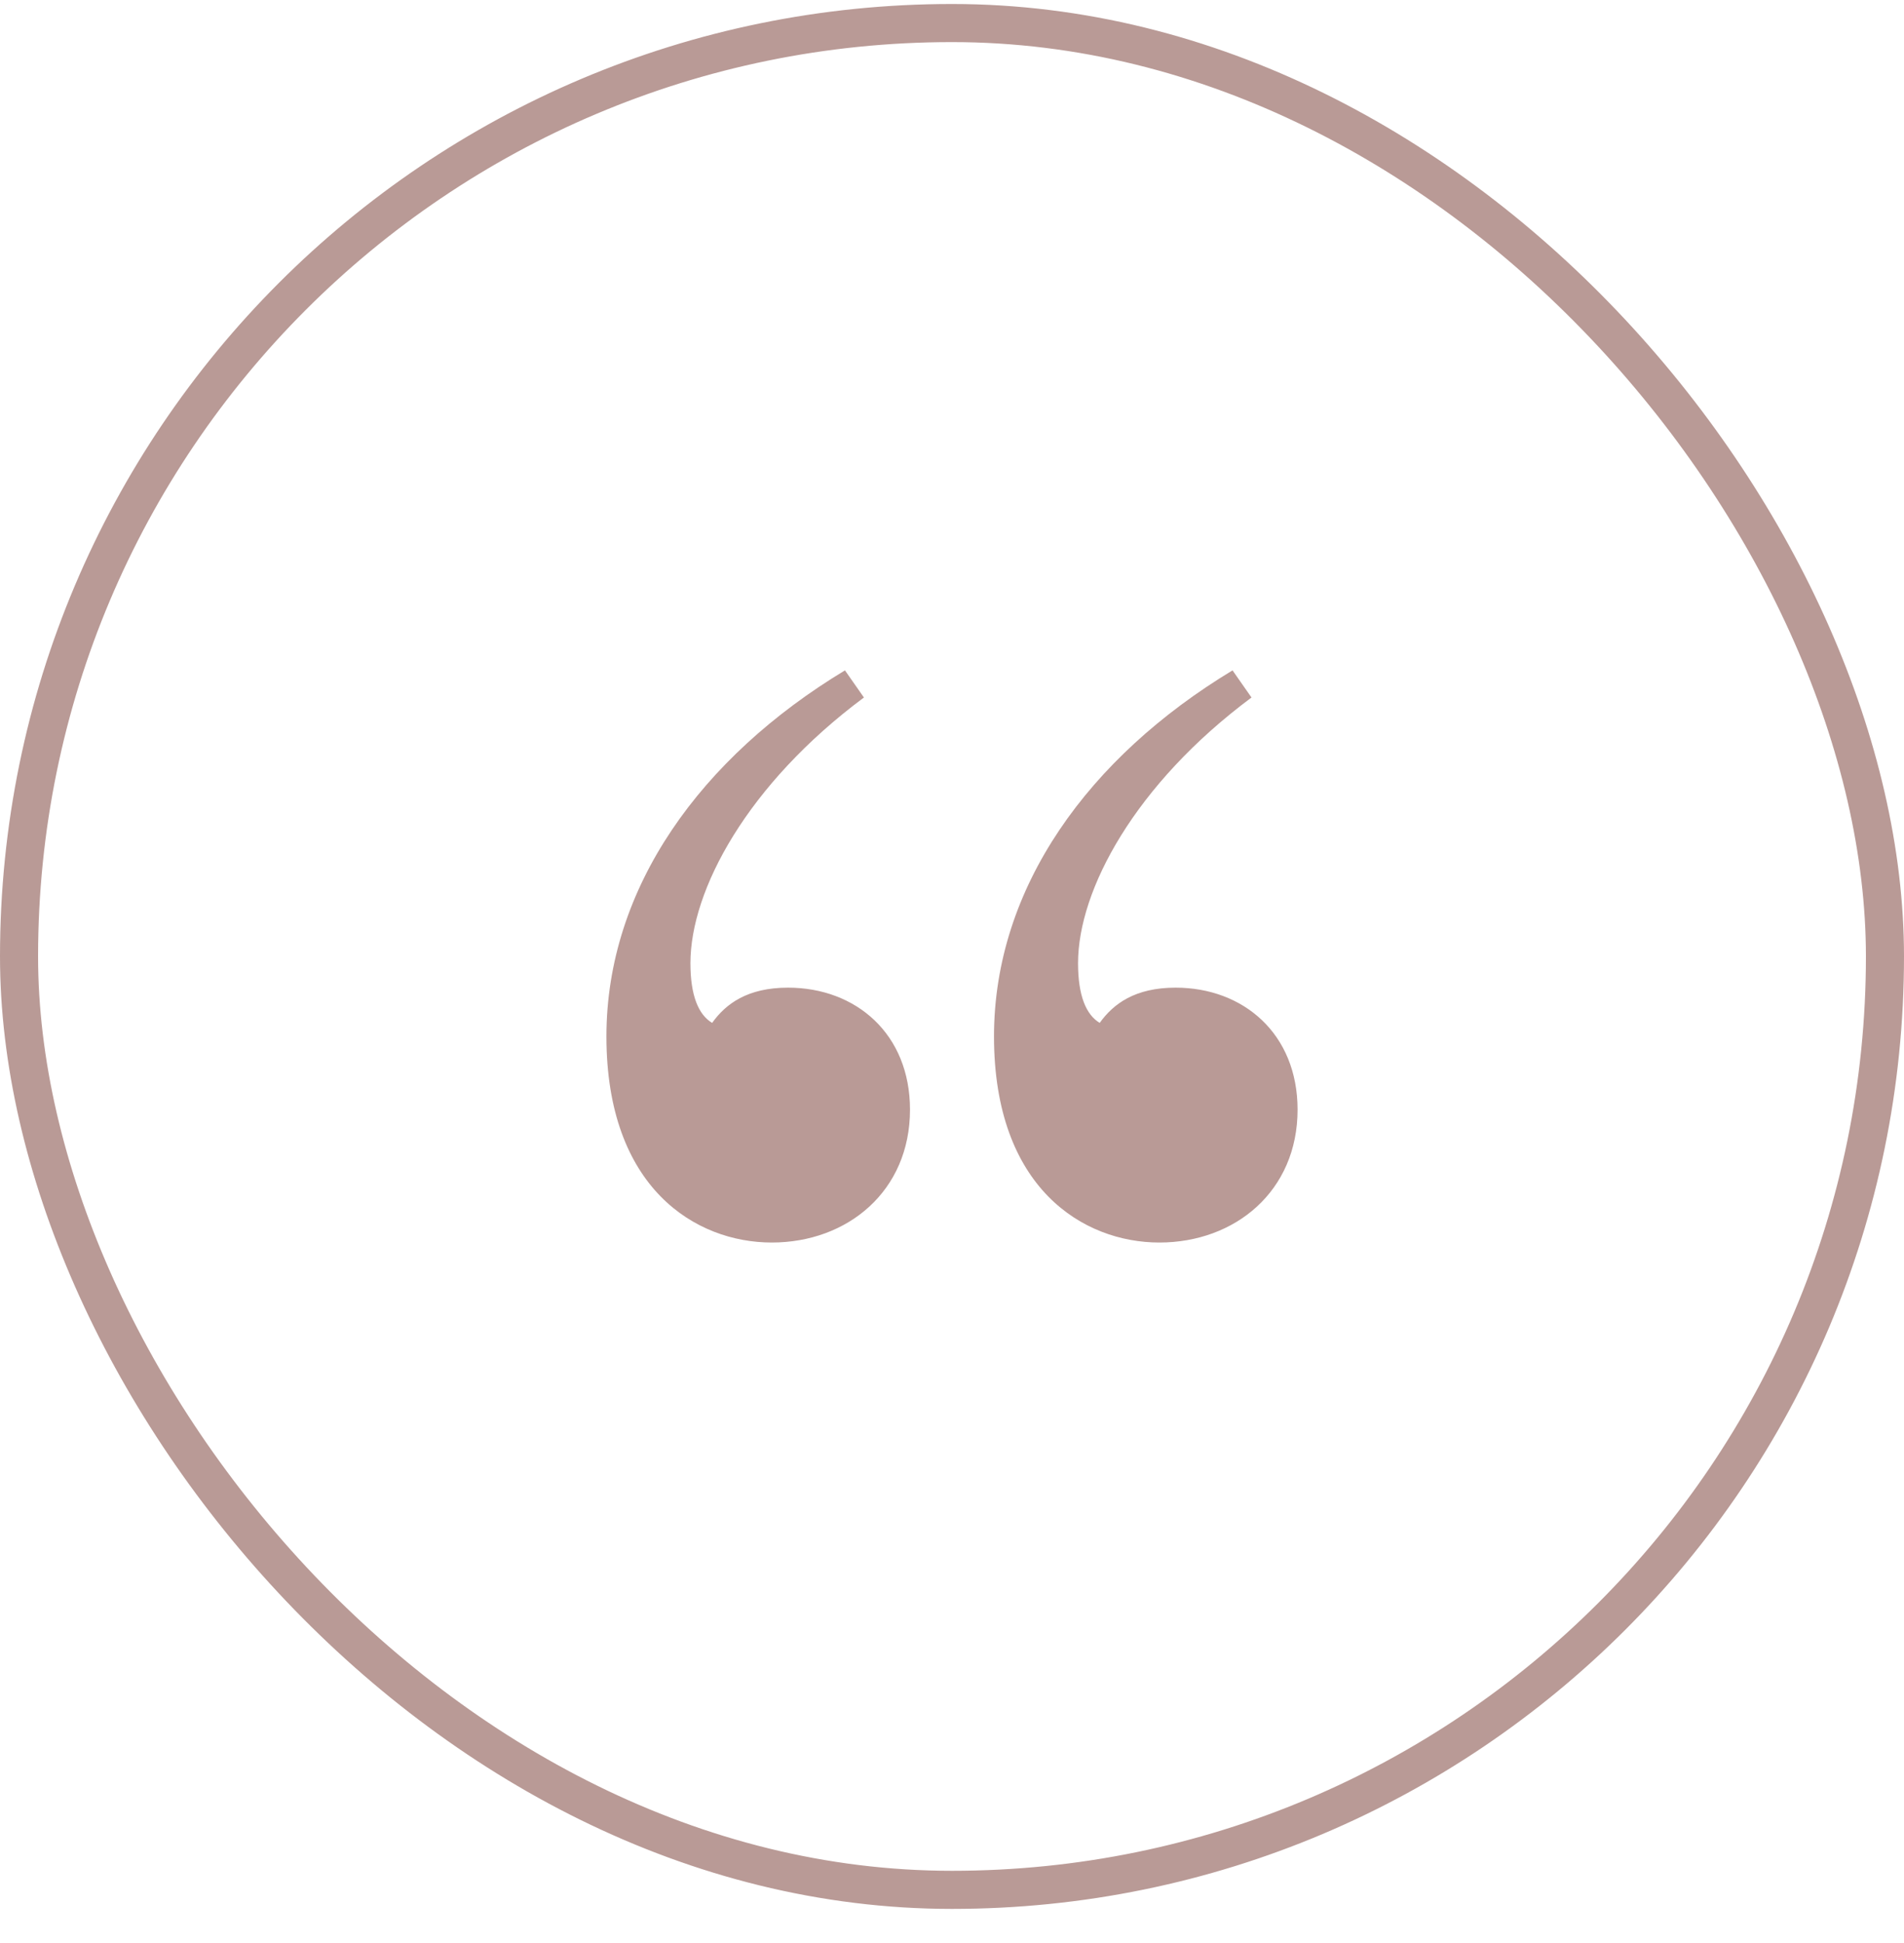 <svg width="50" height="51" viewBox="0 0 50 51" fill="none" xmlns="http://www.w3.org/2000/svg">
<rect x="0.5" y="0.605" width="49" height="49" rx="24.5" stroke="#B99A96"/>
<path d="M18.701 26.849C19.057 26.351 19.626 25.924 20.694 25.924C22.473 25.924 23.897 27.134 23.897 29.127C23.897 31.262 22.26 32.614 20.267 32.614C18.274 32.614 15.925 31.191 15.925 27.205C15.925 23.29 18.416 19.874 22.189 17.596L22.687 18.308C19.626 20.586 18.131 23.361 18.131 25.283C18.131 26.137 18.345 26.636 18.701 26.849ZM28.879 26.849C29.235 26.351 29.804 25.924 30.872 25.924C32.651 25.924 34.075 27.134 34.075 29.127C34.075 31.262 32.438 32.614 30.445 32.614C28.452 32.614 26.103 31.191 26.103 27.205C26.103 23.29 28.594 19.874 32.367 17.596L32.865 18.308C29.804 20.586 28.31 23.361 28.31 25.283C28.31 26.137 28.523 26.636 28.879 26.849Z" fill="#B99A96"/>
</svg>
